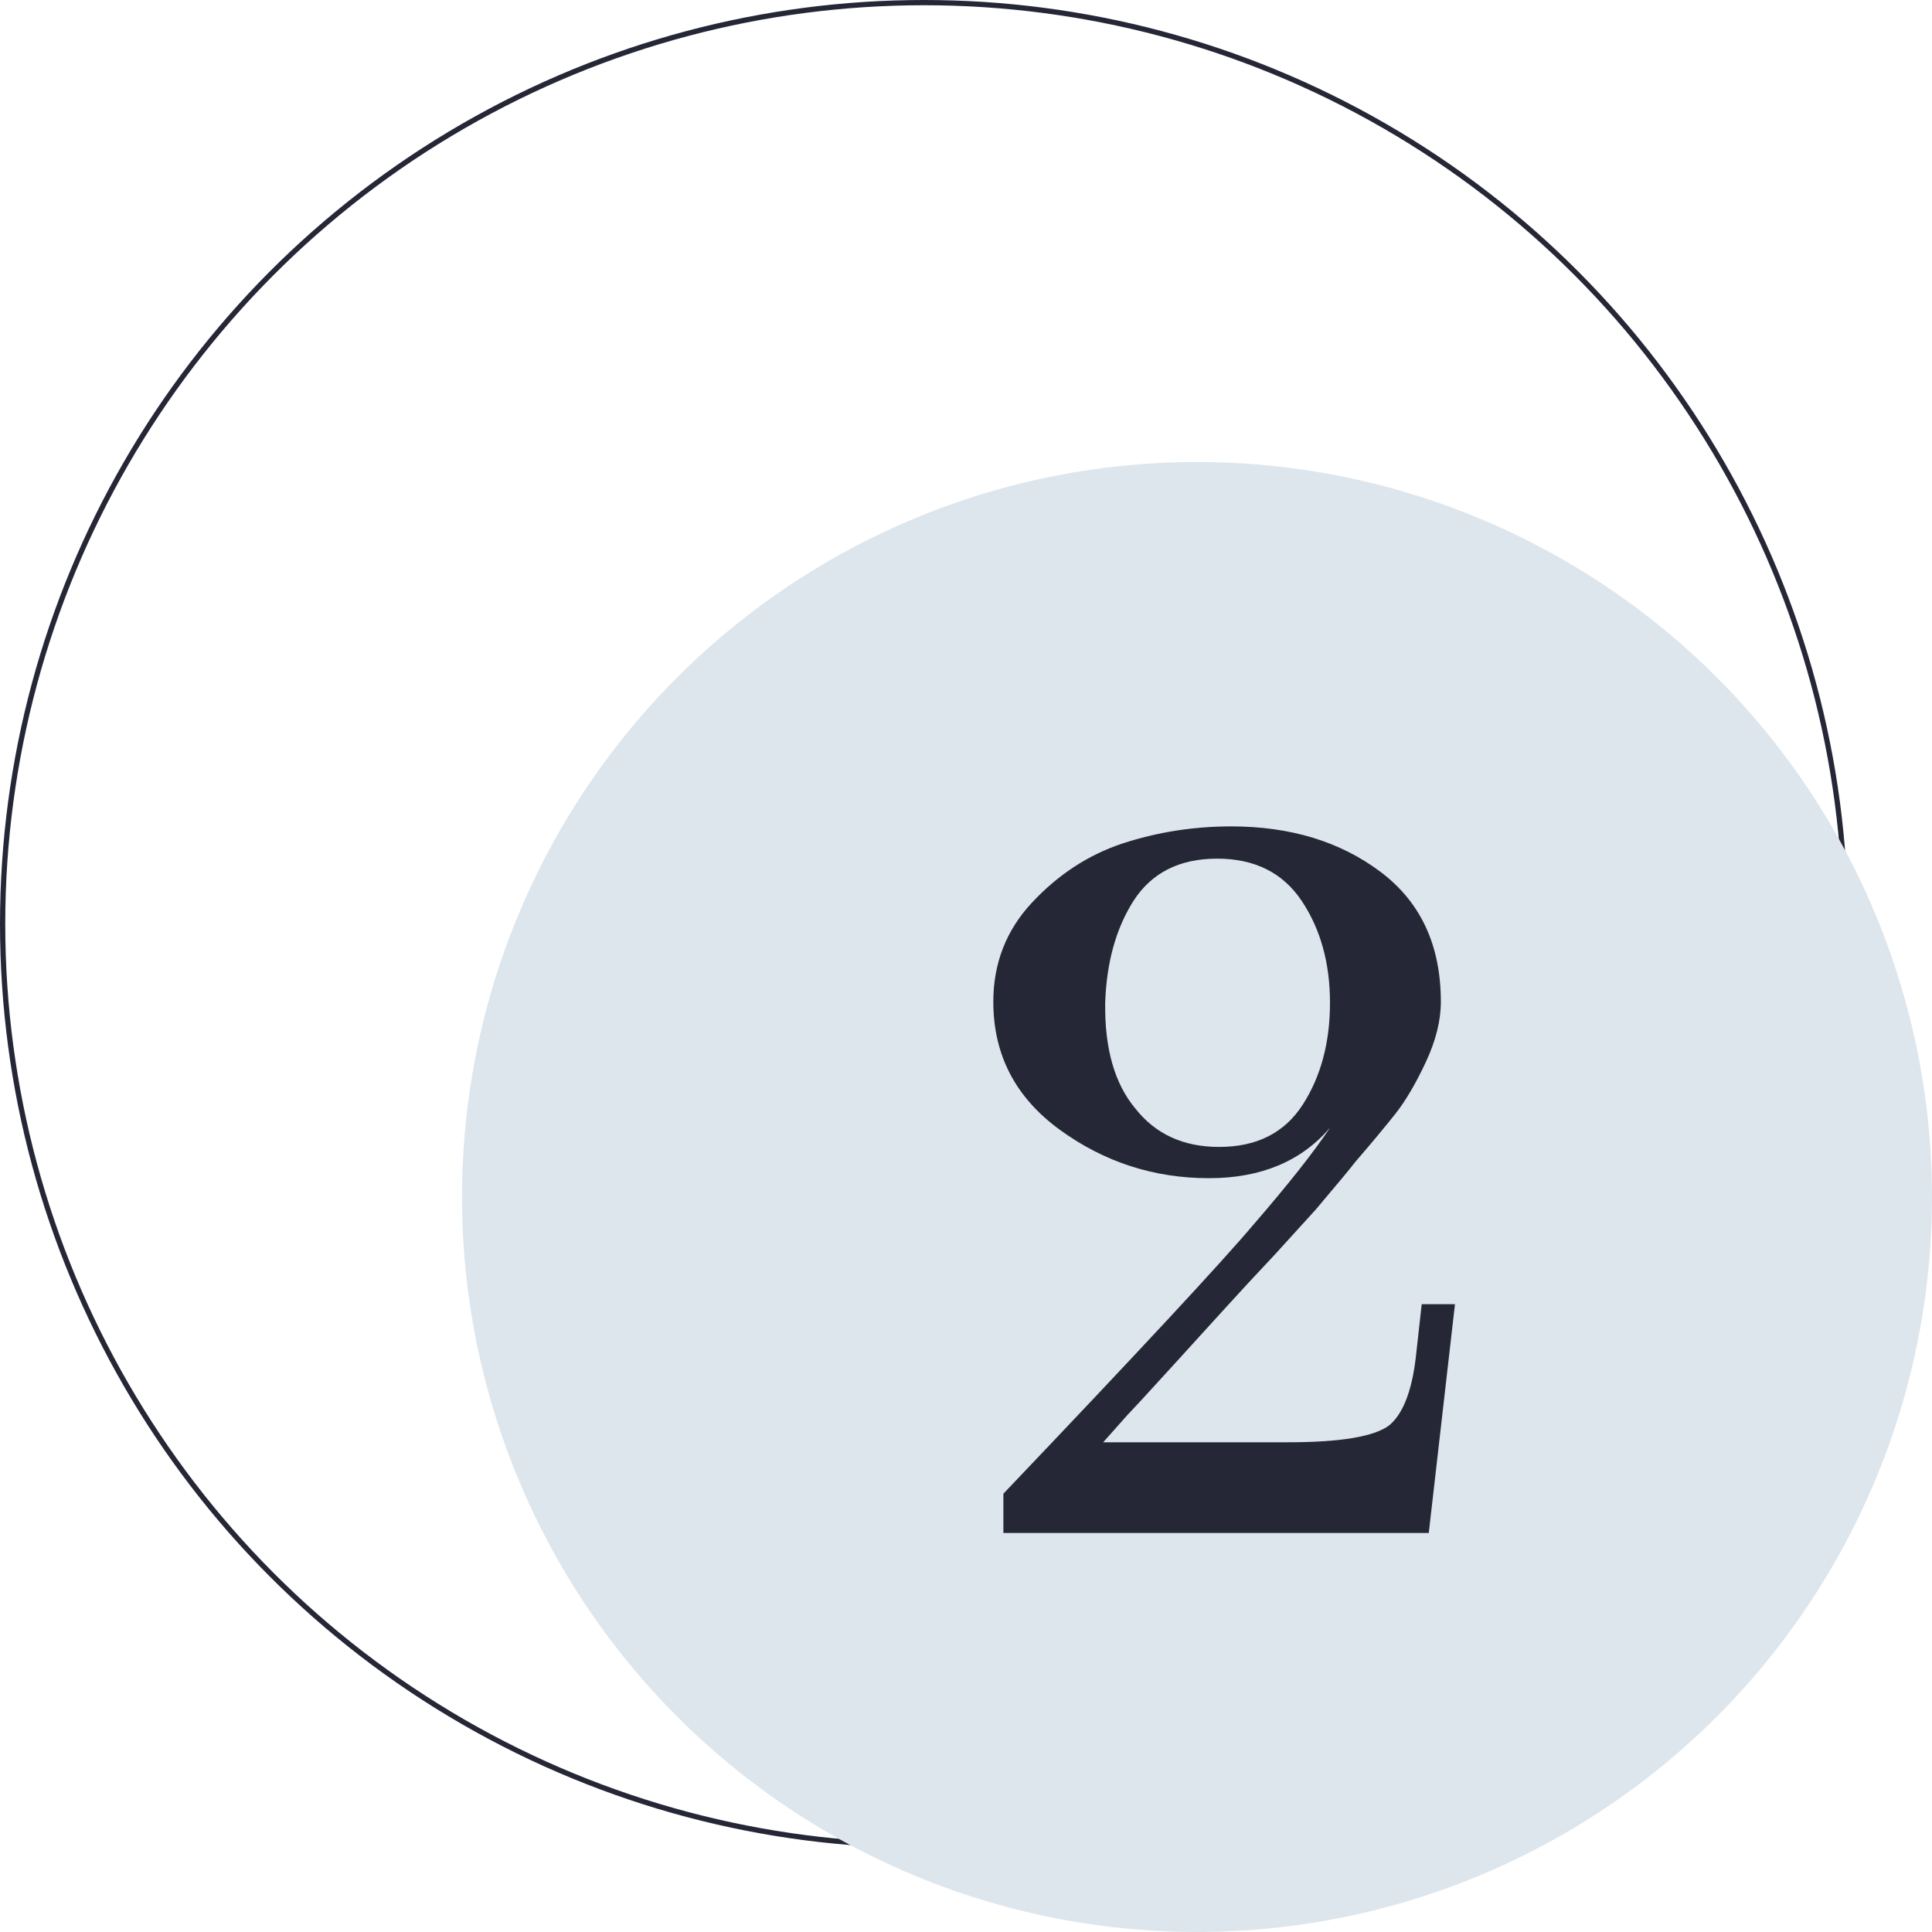 <?xml version="1.0" encoding="UTF-8"?> <svg xmlns="http://www.w3.org/2000/svg" width="368" height="368" viewBox="0 0 368 368" fill="none"> <circle cx="176" cy="176" r="175.5" stroke="#262736"></circle> <circle cx="228" cy="228" r="140" fill="#DEE6ED"></circle> <path d="M277.138 248.416L272.146 292H191.122V284.512C216.85 257.504 232.786 240.352 238.93 233.056C245.458 225.504 250.258 219.424 253.33 214.816C247.826 221.216 240.146 224.416 230.29 224.416C219.794 224.416 210.322 221.344 201.874 215.2C193.426 209.056 189.202 200.928 189.202 190.816C189.202 183.52 191.634 177.248 196.498 172C201.49 166.624 207.25 162.848 213.778 160.672C220.434 158.496 227.346 157.408 234.514 157.408C245.778 157.408 255.25 160.288 262.93 166.048C270.61 171.808 274.45 180.064 274.45 190.816C274.45 194.4 273.49 198.24 271.57 202.336C269.65 206.432 267.73 209.696 265.81 212.128C263.89 214.56 261.33 217.632 258.13 221.344C257.362 222.368 254.866 225.376 250.642 230.368C249.49 231.648 246.93 234.464 242.962 238.816C238.994 243.04 235.794 246.496 233.362 249.184C224.402 259.04 219.794 264.096 219.538 264.352C218.514 265.504 216.914 267.232 214.738 269.536C212.69 271.84 211.154 273.568 210.13 274.72H245.266C255.378 274.72 261.842 273.632 264.658 271.456C267.218 269.28 268.882 265.056 269.65 258.784L270.802 248.416H277.138ZM247.954 171.616C244.37 166.24 238.994 163.552 231.826 163.552C224.658 163.552 219.346 166.24 215.89 171.616C212.562 176.864 210.77 183.328 210.514 191.008C210.386 199.712 212.306 206.432 216.274 211.168C220.114 216.032 225.426 218.464 232.21 218.464C239.378 218.464 244.69 215.776 248.146 210.4C251.602 205.024 253.33 198.56 253.33 191.008C253.33 183.456 251.538 176.992 247.954 171.616Z" fill="#262736"></path> </svg> 